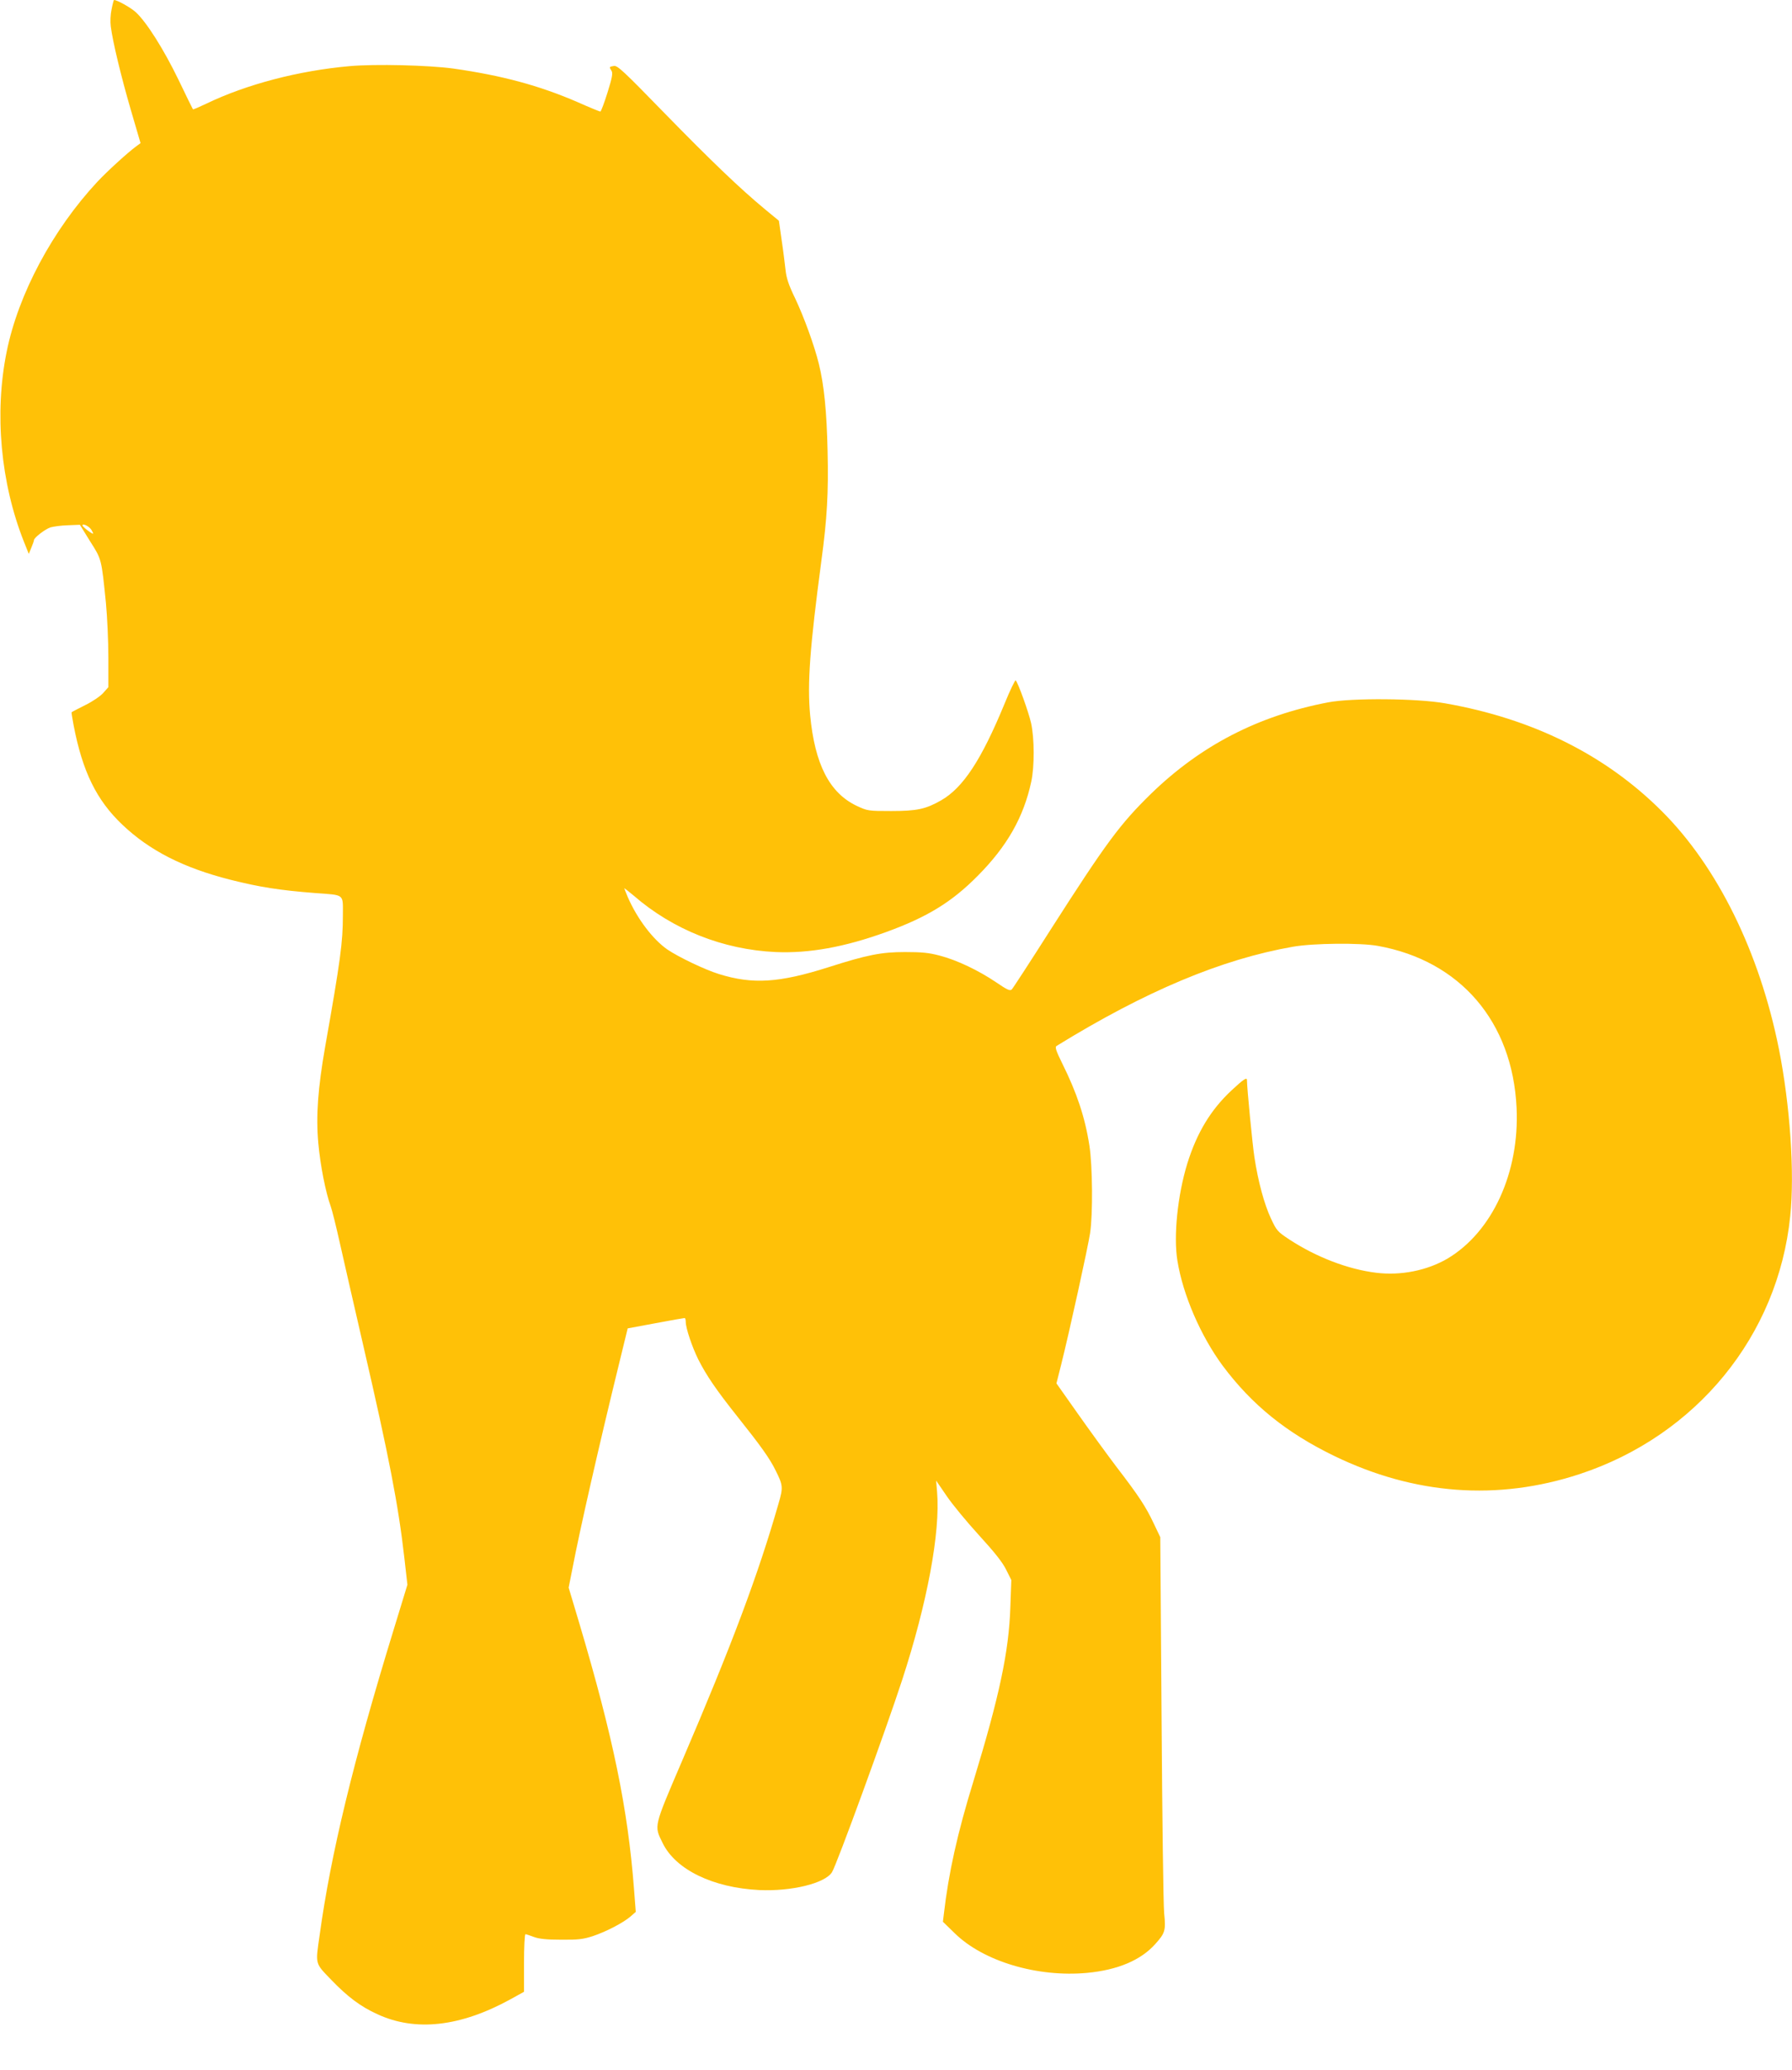 <?xml version="1.0" standalone="no"?>
<!DOCTYPE svg PUBLIC "-//W3C//DTD SVG 20010904//EN"
 "http://www.w3.org/TR/2001/REC-SVG-20010904/DTD/svg10.dtd">
<svg version="1.0" xmlns="http://www.w3.org/2000/svg"
 width="1108pt" height="1280pt" viewBox="0 0 1108 1280"
 preserveAspectRatio="xMidYMid meet">
<g transform="translate(0,1280) scale(0.1,-0.1)"
fill="#ffc107" stroke="none">
<path d="M690 12743 c-7 -32 -9 -78 -5 -107 12 -95 64 -310 124 -516 l60 -205
-27 -20 c-53 -39 -178 -153 -239 -218 -277 -297 -490 -695 -562 -1053 -77
-380 -37 -811 107 -1174 l30 -75 16 39 c9 21 16 42 16 46 0 15 69 68 102 79
18 5 66 12 107 13 l75 3 63 -102 c72 -113 70 -107 98 -382 8 -85 15 -236 15
-337 l0 -183 -31 -35 c-17 -20 -67 -54 -112 -76 -45 -23 -83 -42 -84 -44 -2
-1 4 -37 12 -80 55 -287 142 -464 301 -615 168 -160 377 -267 669 -341 178
-45 304 -65 523 -82 186 -14 172 -2 172 -138 0 -167 -15 -278 -110 -815 -44
-253 -57 -423 -42 -592 12 -136 45 -305 77 -393 9 -25 34 -126 56 -225 22 -99
87 -382 144 -630 160 -692 218 -991 255 -1317 l19 -167 -85 -278 c-250 -814
-389 -1388 -458 -1891 -26 -182 -29 -169 72 -274 101 -105 181 -165 284 -212
236 -110 514 -79 825 92 l83 46 0 178 c0 98 4 178 9 178 5 0 28 -8 52 -17 32
-12 78 -17 169 -17 106 -1 136 3 195 22 84 28 187 82 233 121 l33 29 -11 143
c-38 495 -129 937 -337 1638 l-67 224 23 116 c47 246 166 768 292 1282 l50
205 172 32 c95 18 175 32 180 32 4 0 7 -11 7 -24 0 -38 39 -154 77 -231 51
-101 112 -190 243 -355 145 -182 200 -259 237 -335 44 -89 46 -102 17 -201
-127 -444 -290 -877 -596 -1591 -179 -418 -174 -400 -121 -509 80 -165 312
-277 598 -291 198 -9 405 41 449 110 27 40 336 887 434 1189 155 475 237 914
216 1163 l-6 70 65 -95 c35 -52 126 -162 201 -244 96 -105 145 -167 167 -212
l32 -64 -6 -168 c-9 -275 -68 -551 -227 -1072 -101 -327 -155 -573 -184 -824
l-6 -49 73 -71 c177 -174 512 -274 820 -245 188 18 330 78 419 177 62 69 67
84 56 192 -5 52 -12 597 -16 1210 l-8 1115 -41 86 c-48 102 -91 168 -230 349
-56 74 -163 221 -237 326 l-134 190 29 115 c51 203 167 732 179 814 18 115 15
419 -4 540 -27 176 -78 328 -168 509 -38 77 -46 101 -36 108 550 339 1021 537
1463 614 126 22 416 25 525 5 509 -92 832 -469 857 -1001 19 -400 -150 -768
-428 -933 -125 -73 -288 -106 -440 -87 -173 21 -370 96 -539 207 -71 47 -77
54 -112 129 -41 88 -79 227 -102 379 -12 78 -46 429 -46 476 0 20 -21 6 -95
-63 -129 -120 -215 -263 -274 -453 -60 -196 -86 -449 -61 -601 34 -211 144
-465 280 -649 180 -241 392 -413 688 -557 496 -241 1011 -280 1519 -113 722
238 1227 856 1302 1595 28 268 -1 686 -70 1034 -120 599 -380 1127 -724 1470
-348 348 -798 572 -1340 667 -174 31 -576 34 -723 6 -433 -83 -787 -266 -1096
-566 -191 -187 -275 -300 -621 -841 -124 -195 -232 -361 -239 -368 -11 -11
-28 -3 -97 44 -108 73 -241 137 -349 165 -67 18 -112 22 -215 22 -145 0 -232
-17 -470 -93 -308 -98 -471 -108 -680 -43 -87 27 -250 105 -319 152 -89 62
-186 189 -245 325 -11 27 -21 51 -21 53 0 2 26 -18 58 -45 243 -211 553 -334
877 -349 207 -9 426 30 685 124 253 92 405 185 565 347 182 183 284 363 331
581 21 95 20 271 -1 365 -16 69 -79 245 -95 263 -3 4 -35 -61 -69 -145 -143
-347 -256 -519 -392 -597 -95 -54 -148 -66 -309 -66 -143 0 -146 1 -213 32
-168 80 -259 256 -288 562 -18 194 -2 415 70 956 35 260 44 416 38 675 -5 244
-22 411 -54 540 -27 111 -92 290 -147 406 -40 82 -54 126 -59 175 -4 35 -14
118 -24 184 l-17 120 -85 70 c-157 130 -335 301 -624 597 -251 258 -290 295
-312 290 -29 -5 -29 -6 -14 -30 9 -14 4 -43 -25 -135 -20 -64 -40 -117 -44
-117 -4 0 -68 26 -142 59 -236 102 -465 164 -767 207 -155 21 -481 29 -641 15
-315 -28 -637 -112 -886 -232 -44 -21 -81 -37 -83 -35 -1 1 -42 83 -89 182
-92 190 -199 359 -265 419 -32 29 -115 75 -134 75 -2 0 -9 -26 -15 -57z m-125
-3219 c8 -13 13 -24 10 -24 -10 0 -65 43 -65 51 0 15 40 -4 55 -27z"/>
</g>
</svg>
